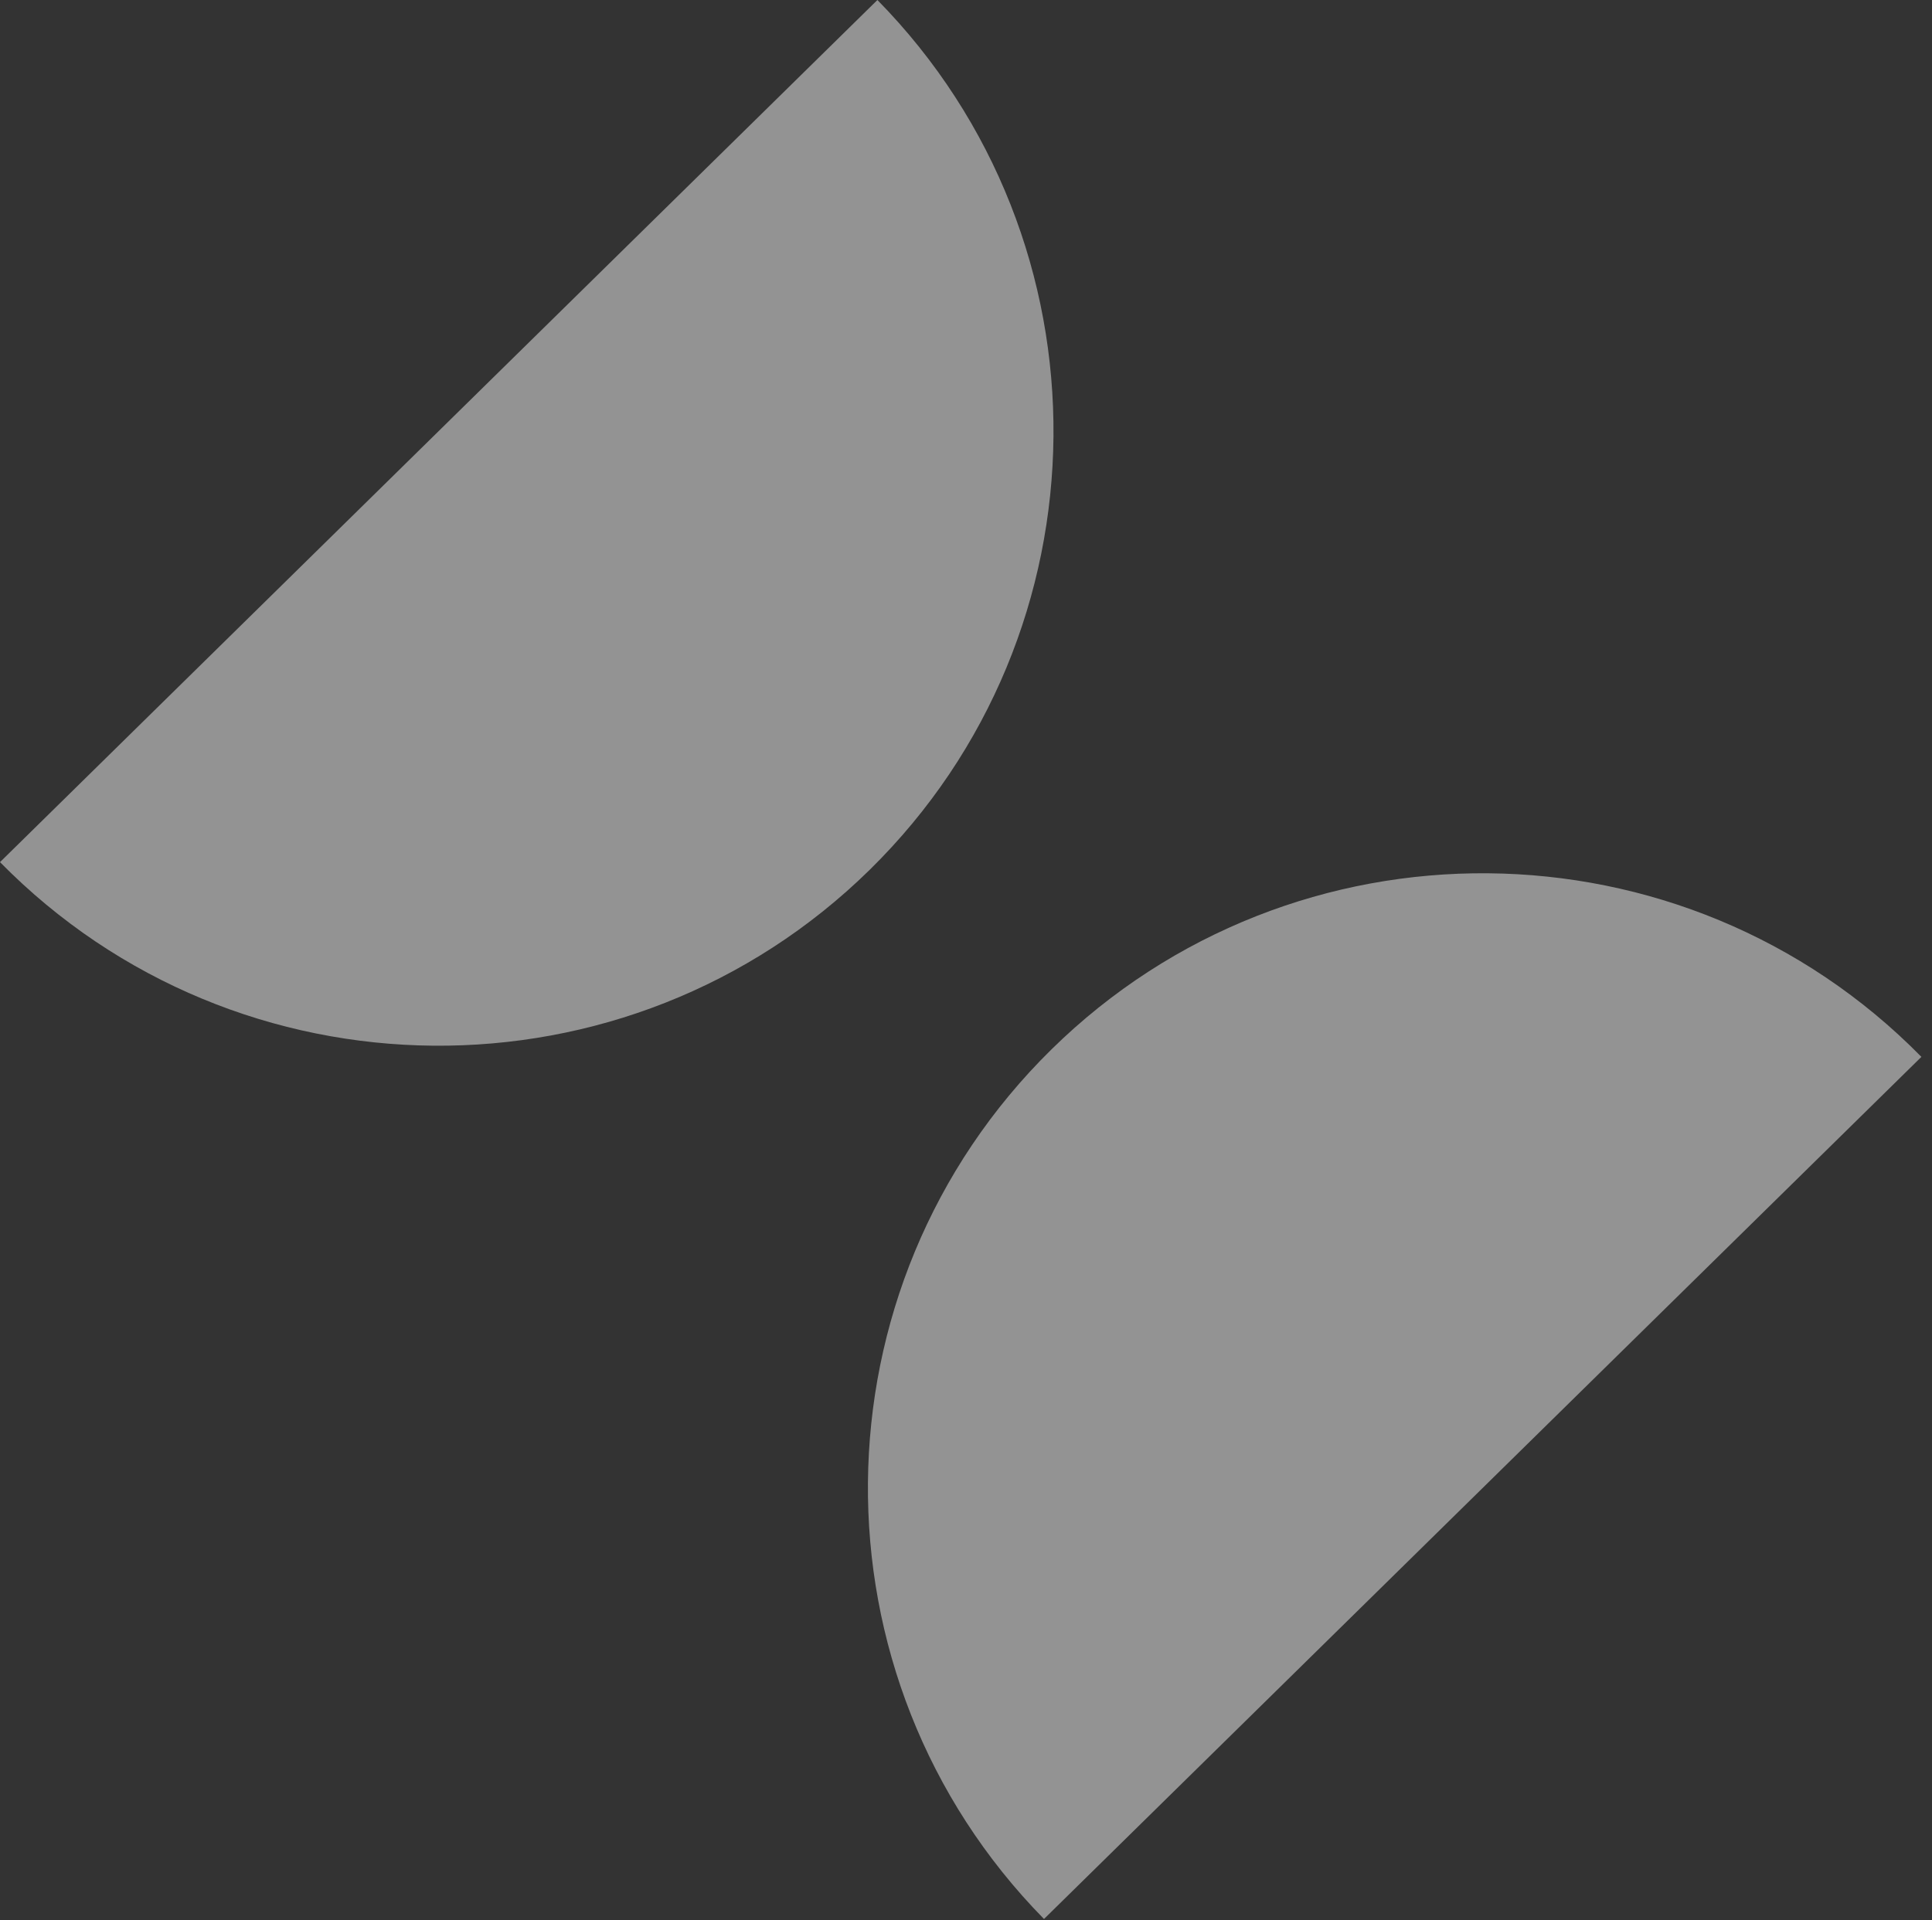 <?xml version="1.0" encoding="UTF-8"?>
<svg xmlns="http://www.w3.org/2000/svg" width="167" height="166" viewBox="0 0 167 166" fill="none">
  <rect x="0" y="0" width="167" height="166" fill="#333333" stroke="none"/>
  <g>
    <path d="M0 74.537L75.842 0C96.39 20.915 96.096 54.642 75.189 75.189C54.274 95.737 20.548 95.443 0 74.537Z" fill="white" fill-opacity="0.47"></path>
    <path d="M166.084 91.374L90.242 165.911C69.695 144.995 69.989 111.269 90.895 90.721C111.81 70.173 145.537 70.467 166.084 91.374Z" fill="white" fill-opacity="0.47"></path>
  </g>
  <defs>
    <filter id="filter0_b_3063_919" x="-5.815" y="-5.815" width="177.715" height="177.541" color-interpolation-filters="sRGB">
      <feFlood flood-opacity="0" result="BackgroundImageFix"></feFlood>
      <feGaussianBlur in="BackgroundImageFix" stdDeviation="2.908"></feGaussianBlur>
      <feComposite in2="SourceAlpha" operator="in" result="effect1_backgroundBlur_3063_919"></feComposite>
      <feBlend mode="normal" in="SourceGraphic" in2="effect1_backgroundBlur_3063_919" result="shape"></feBlend>
    </filter>
  </defs>
</svg>
